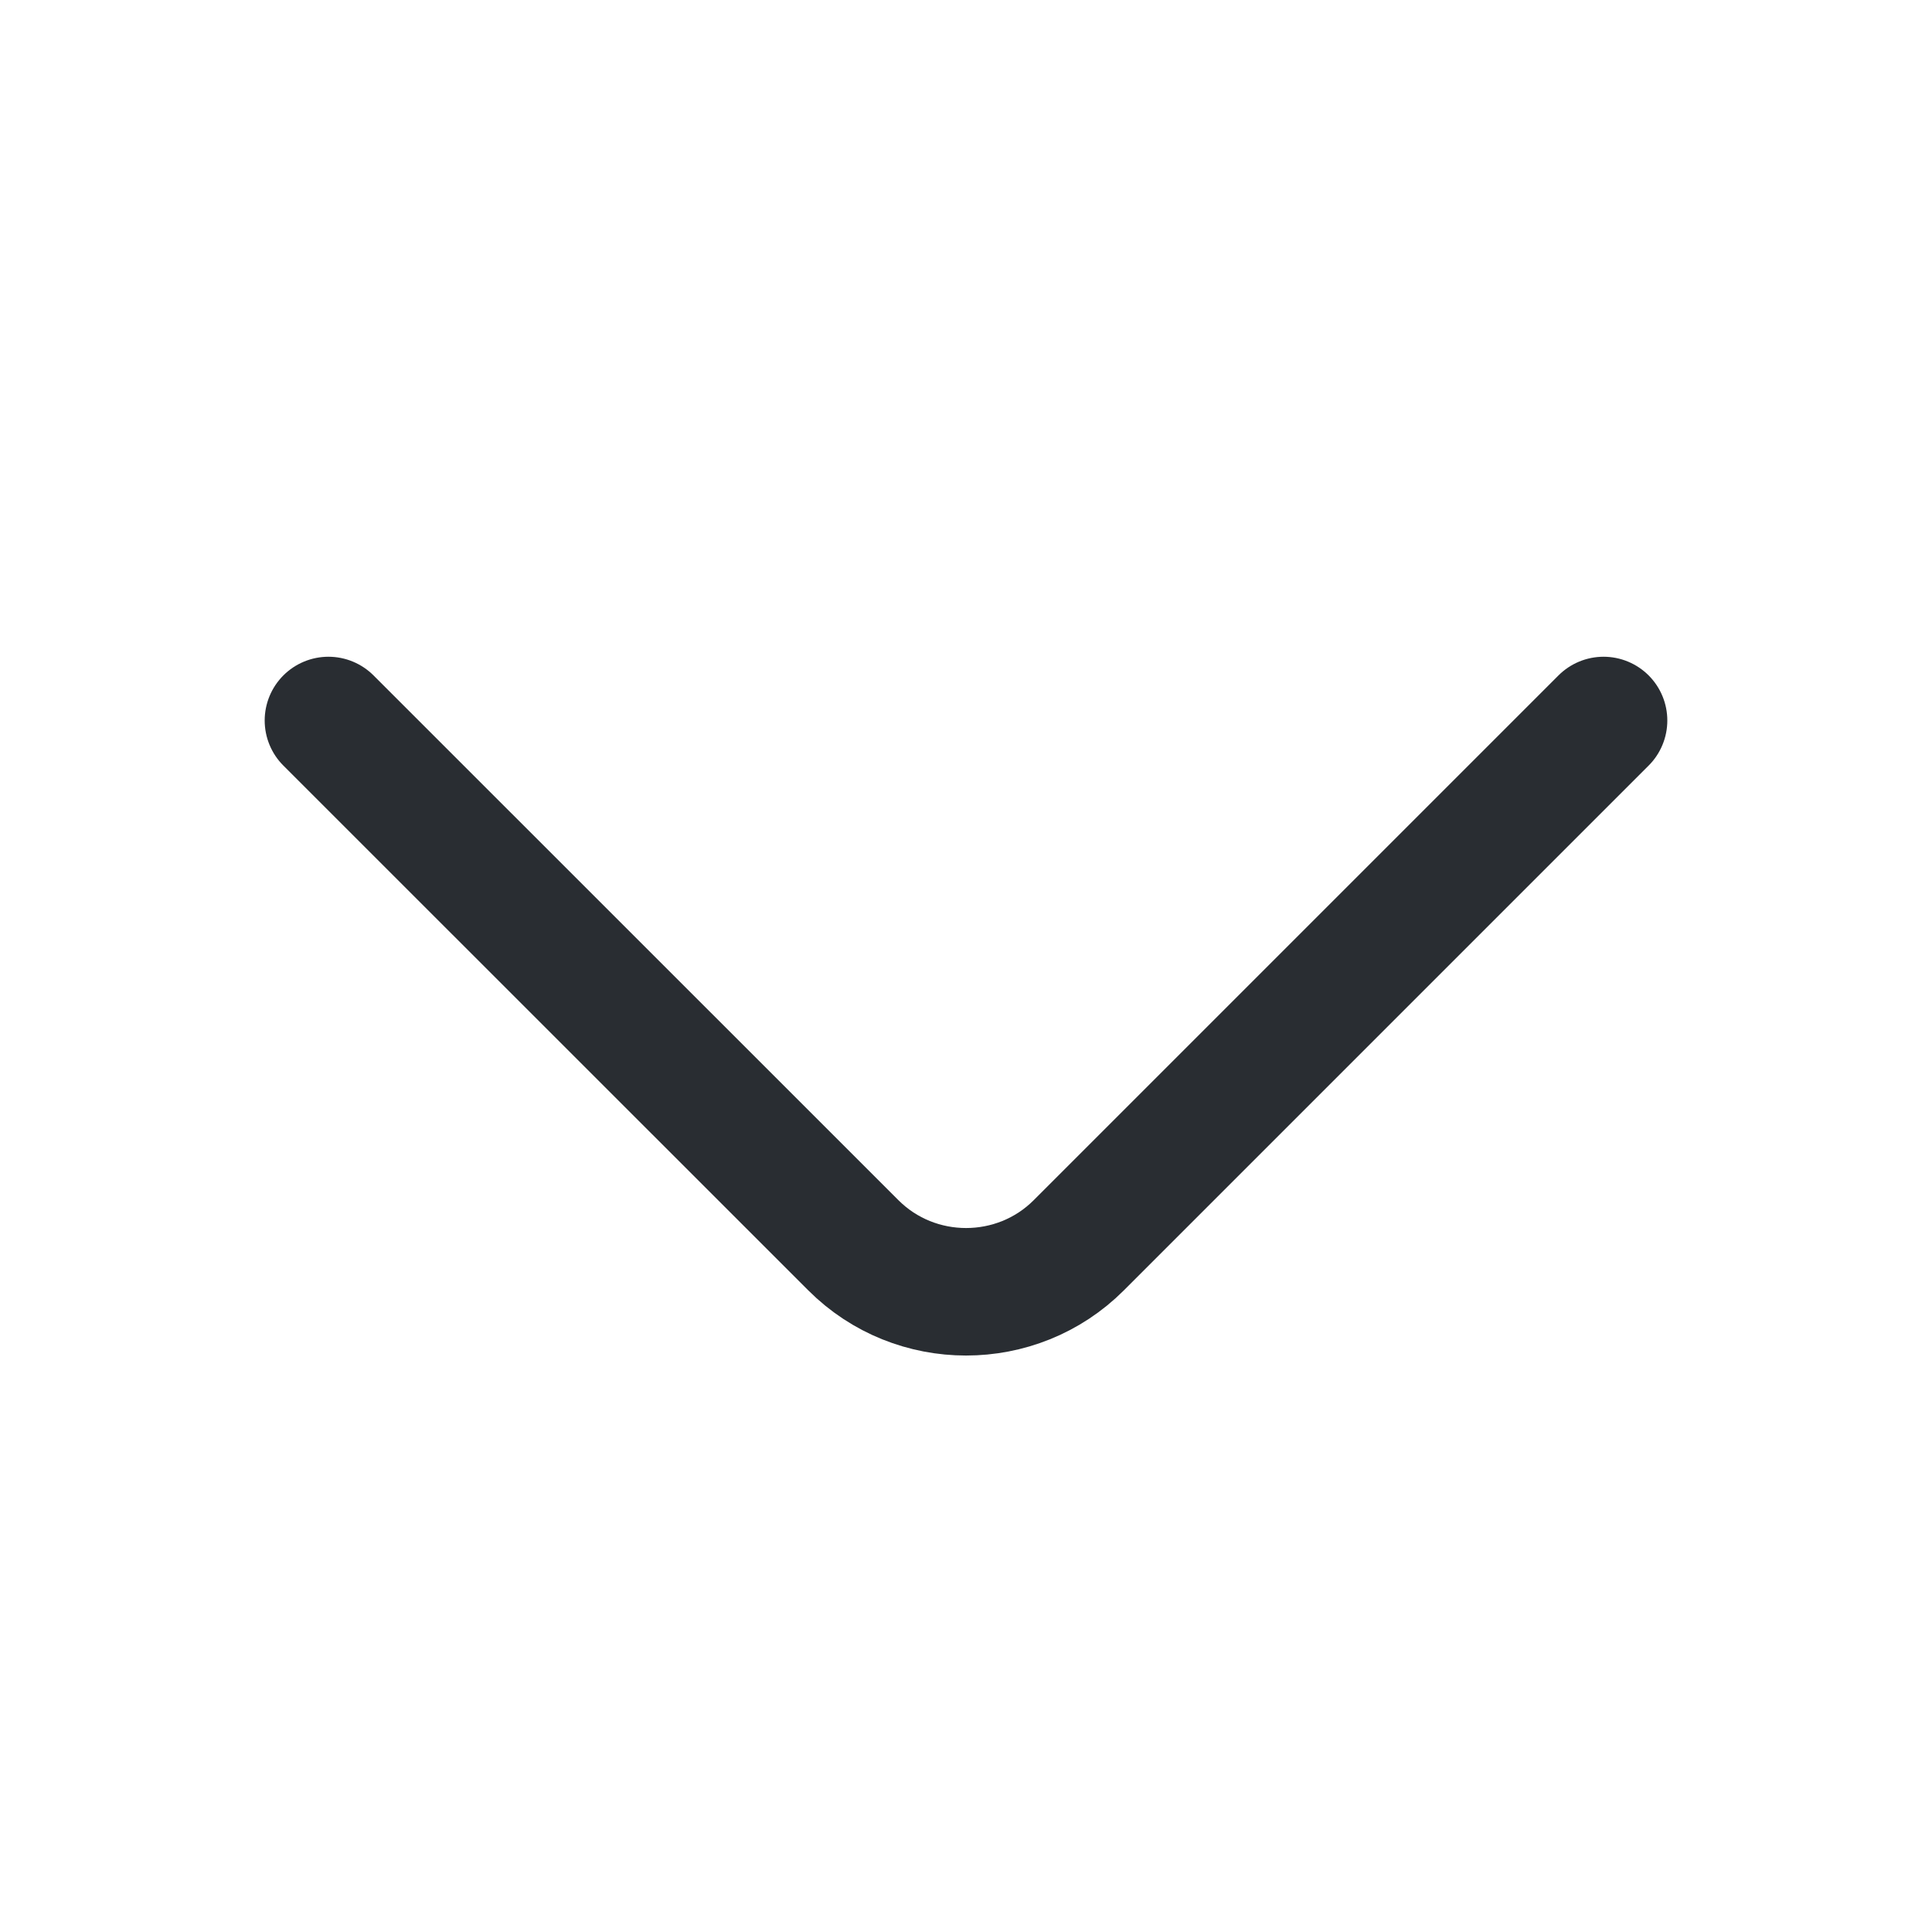 <svg width="14" height="14" viewBox="0 0 14 14" fill="none" xmlns="http://www.w3.org/2000/svg">
<path d="M11.62 5.221L7.817 9.024C7.368 9.473 6.633 9.473 6.184 9.024L2.38 5.221" stroke="#292D32" stroke-width="0.924" stroke-miterlimit="10" stroke-linecap="round" stroke-linejoin="round"/>
</svg>
